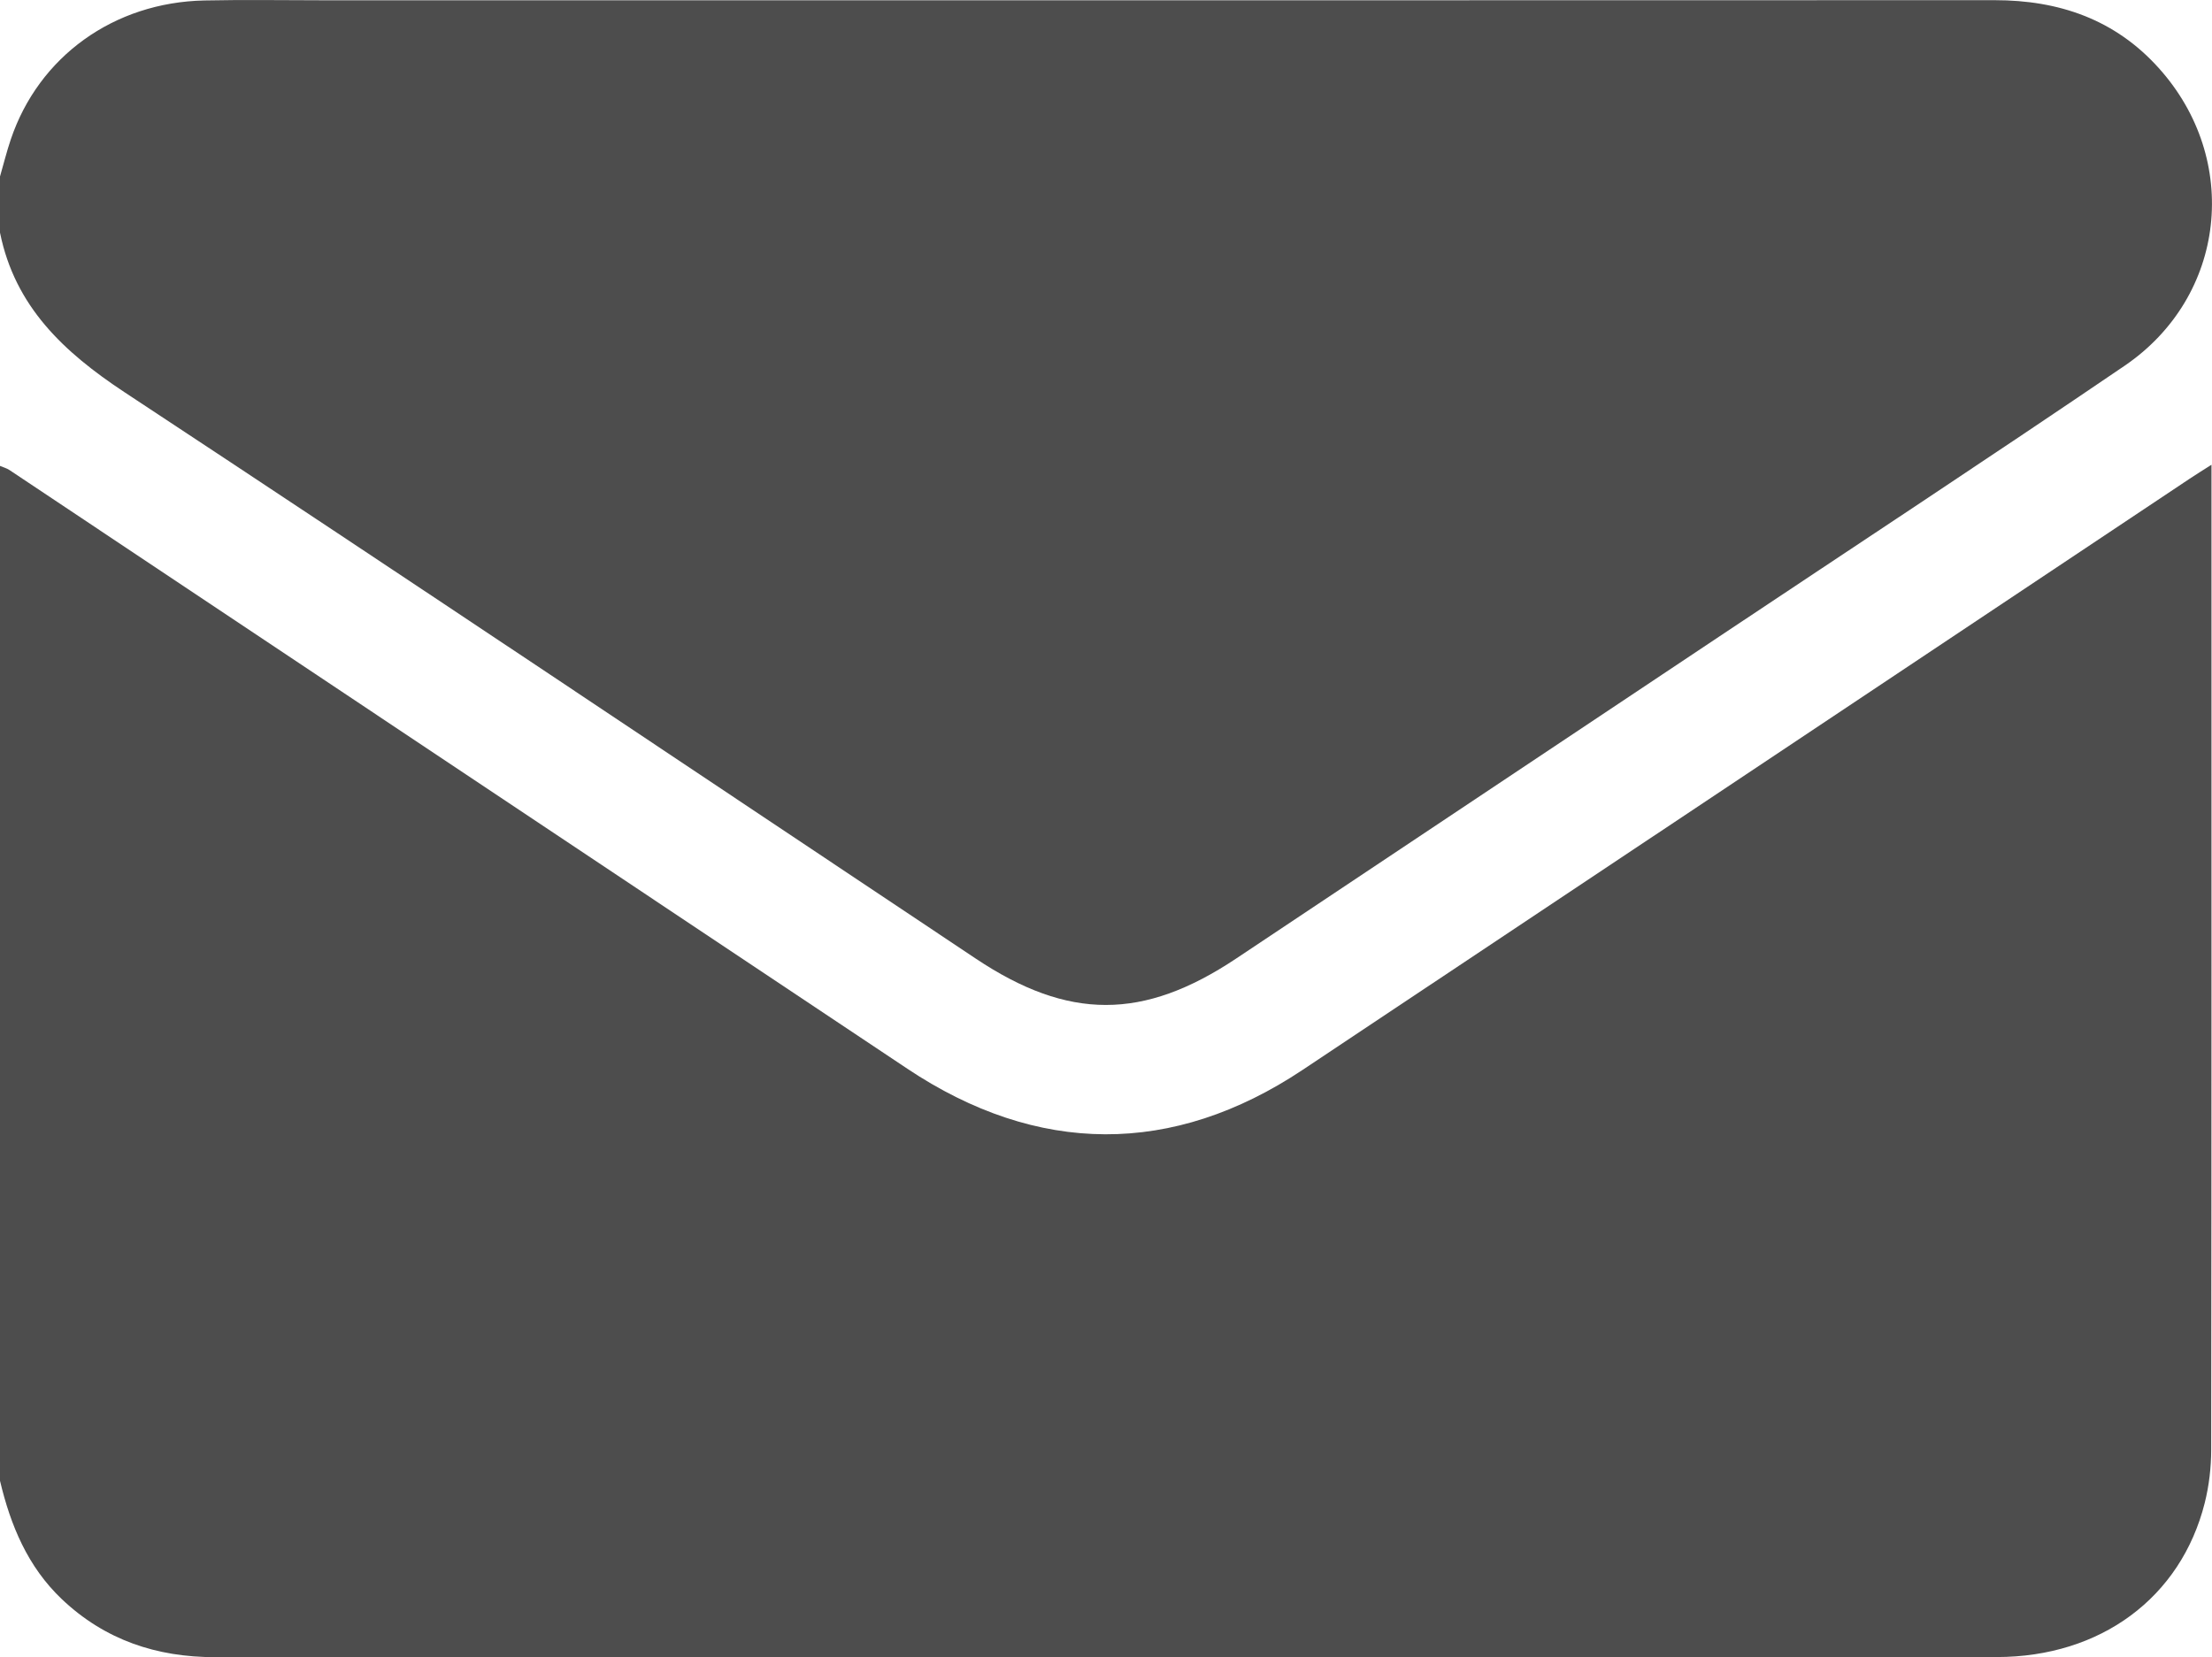 <?xml version="1.0" encoding="UTF-8"?>
<svg id="Layer_1" data-name="Layer 1" xmlns="http://www.w3.org/2000/svg" viewBox="0 0 383.33 287.22">
  <defs>
    <style>
      .cls-1 {
        fill: #4d4d4d;
      }
    </style>
  </defs>
  <path class="cls-1" d="m0,256.65C0,198.02,0,139.38,0,80.75c.56.24,1.17.4,1.66.73,51.86,34.57,103.71,69.16,155.56,103.74,22.6,15.07,46.03,15.19,68.52.21,51.25-34.13,102.47-68.3,153.7-102.45,1.09-.73,2.22-1.42,3.8-2.43v3.05c0,55.88.02,111.77-.05,167.65,0,3.08-.37,6.25-1.12,9.24-4.14,16.43-18.04,26.7-36.06,26.71-51.77.03-103.53,0-155.3,0s-102.29-.02-153.43.02c-10.16,0-19.1-2.98-26.56-10.05C4.8,271.54,1.84,264.4,0,256.65Z"/>
  <path class="cls-1" d="m0,30.59c.62-2.13,1.15-4.3,1.86-6.4C6.71,9.8,19.71.41,35.42.08c6.98-.15,13.97-.03,20.96-.03,96.43,0,192.85.02,289.28-.02,11.16,0,20.85,3.33,28.43,11.75,14.3,15.87,11.74,39.61-5.93,51.63-23.29,15.84-46.84,31.32-70.28,46.95-27.9,18.6-55.79,37.21-83.7,55.8-16.05,10.69-29.03,10.69-45.06,0-49.17-32.77-98.24-65.69-147.57-98.2C11.03,61.01,2.59,53.12,0,40.32,0,37.08,0,33.84,0,30.59Z"/>
</svg>